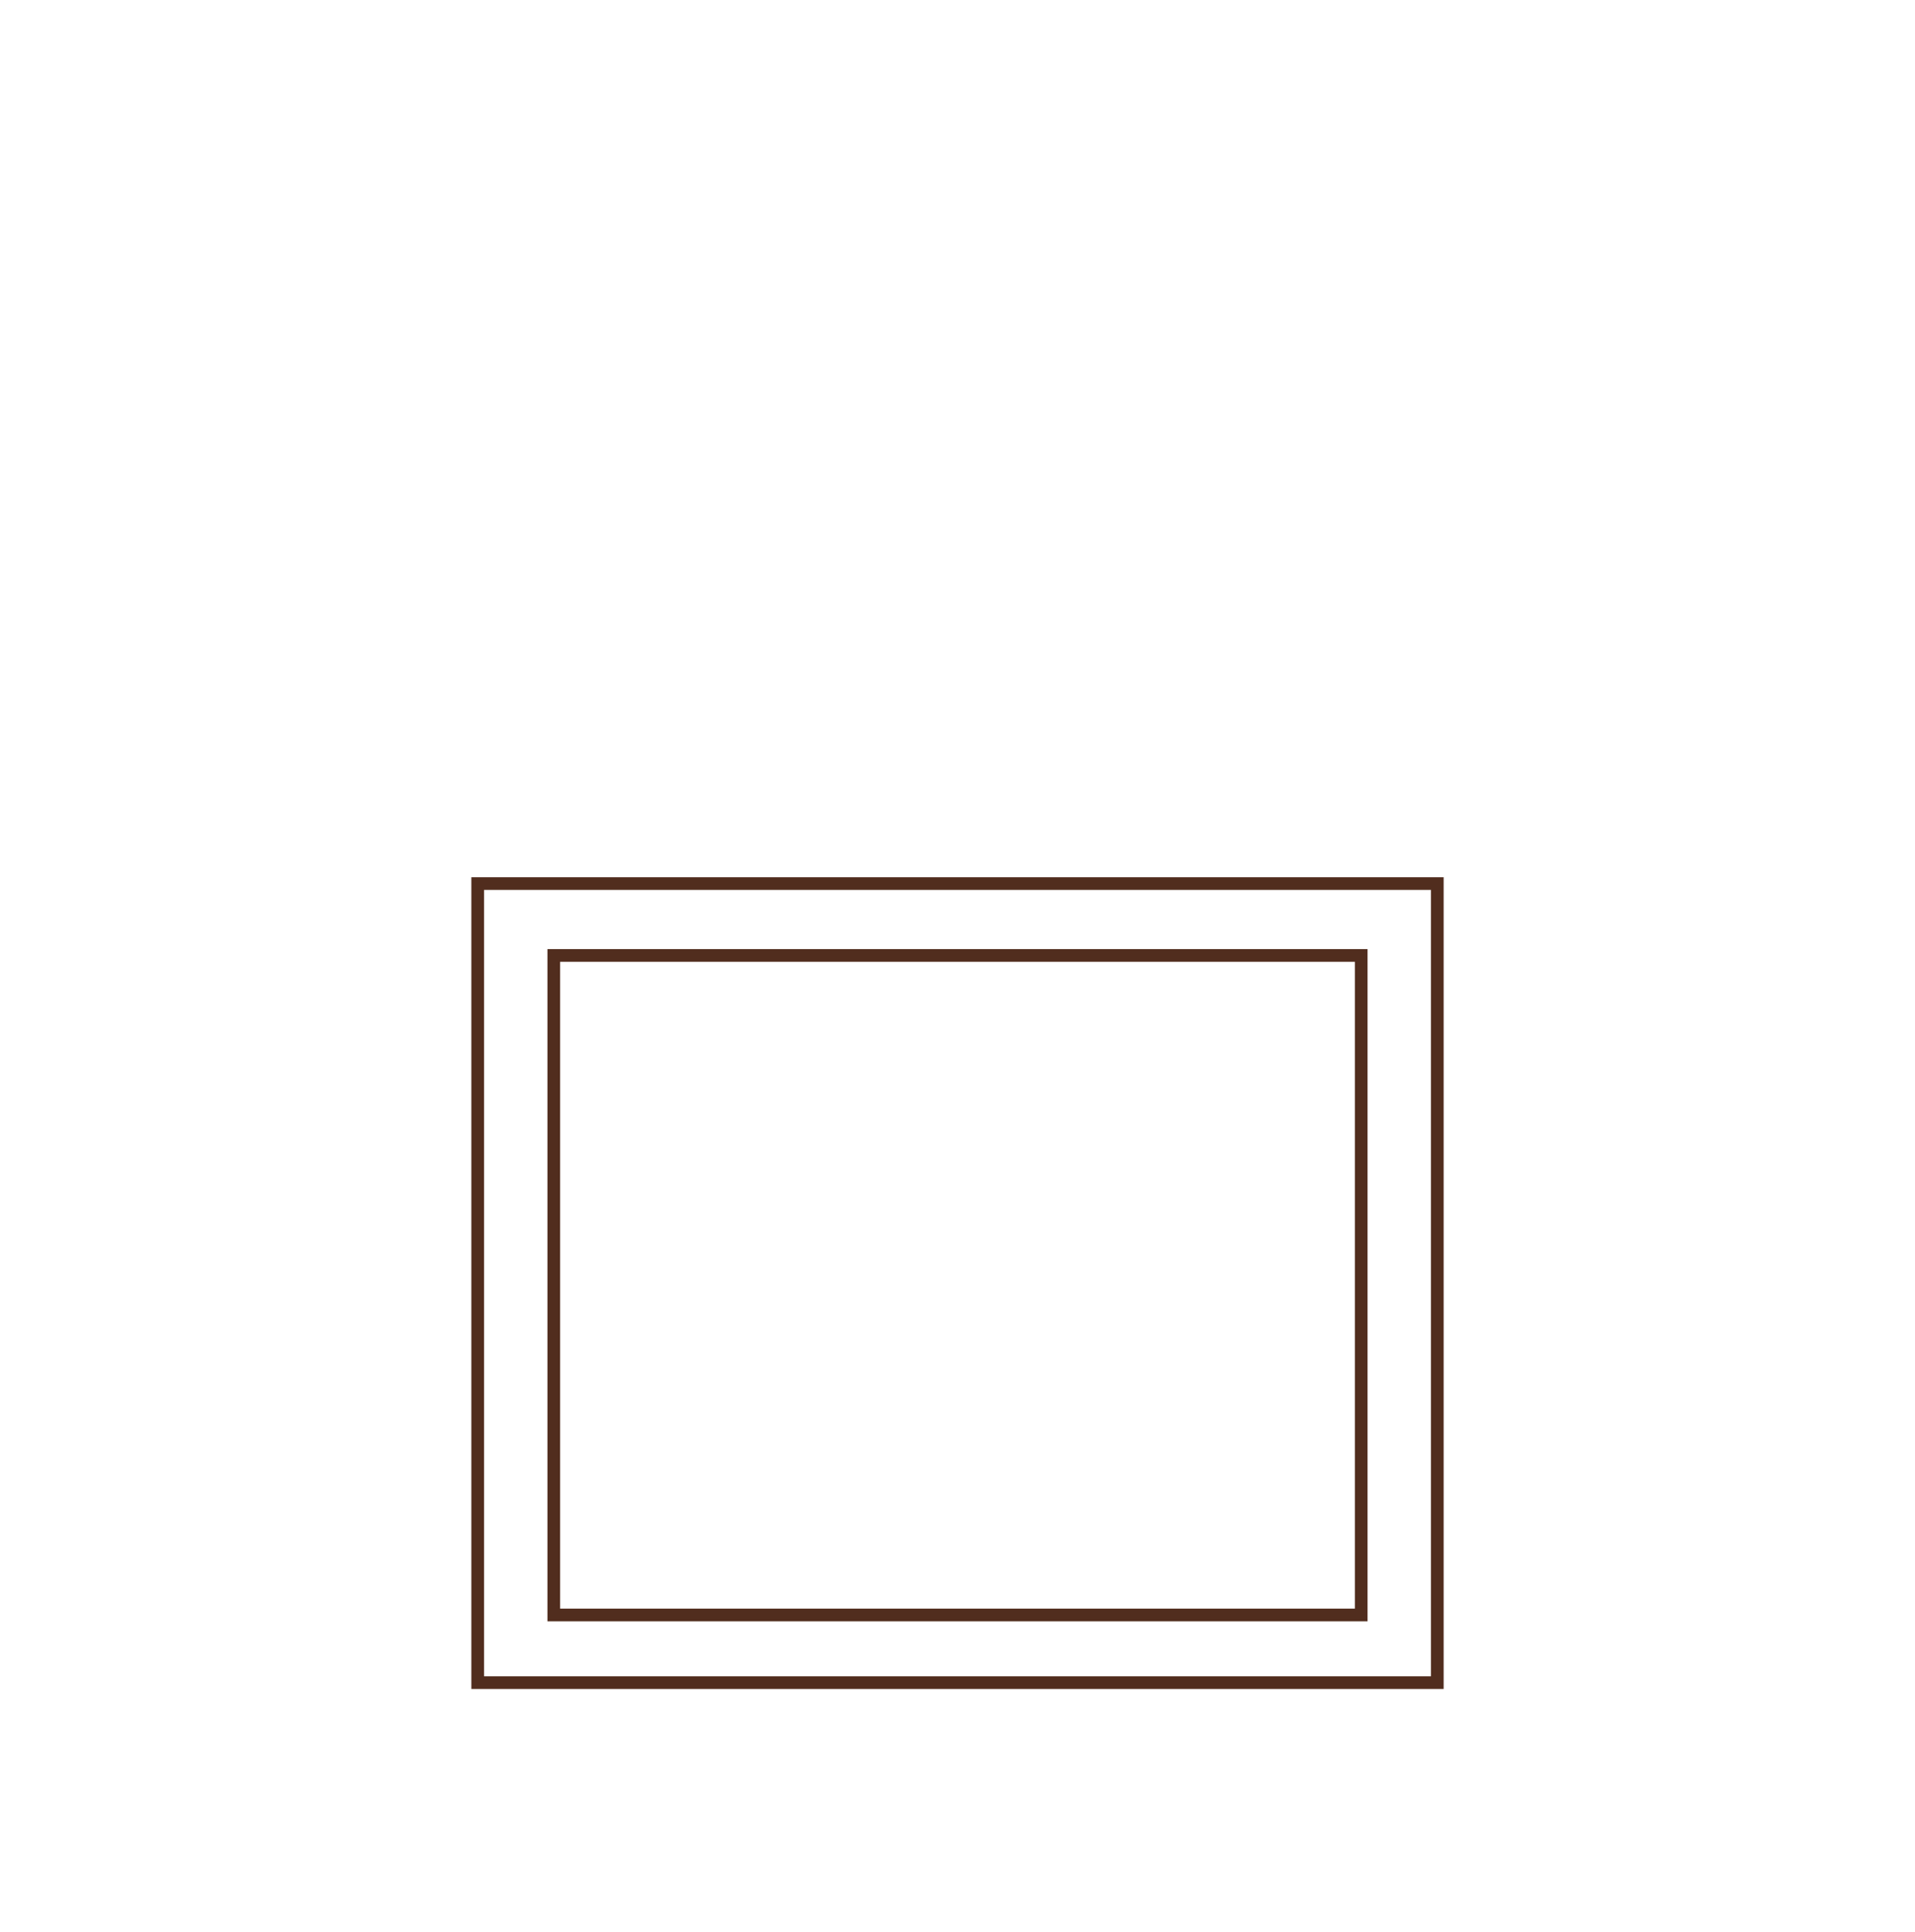 <?xml version="1.0" encoding="UTF-8"?>
<svg id="Layer_1" xmlns="http://www.w3.org/2000/svg" version="1.1" viewBox="0 0 45.3 45.7">
  <!-- Generator: Adobe Illustrator 29.5.0, SVG Export Plug-In . SVG Version: 2.1.0 Build 137)  -->
  <defs>
    <style>
      .st0 {
        stroke-width: .3px;
      }

      .st0, .st1 {
        fill: none;
        stroke: #512d1e;
        stroke-linecap: round;
        stroke-miterlimit: 10;
      }

      .st1 {
        stroke-width: .3px;
      }
    </style>
  </defs>
  <rect class="st1" x="13.1" y="22.6" width="19.1" height="15.6"/>
  <rect class="st0" x="11.3" y="20.9" width="22.7" height="18.9"/>
</svg>